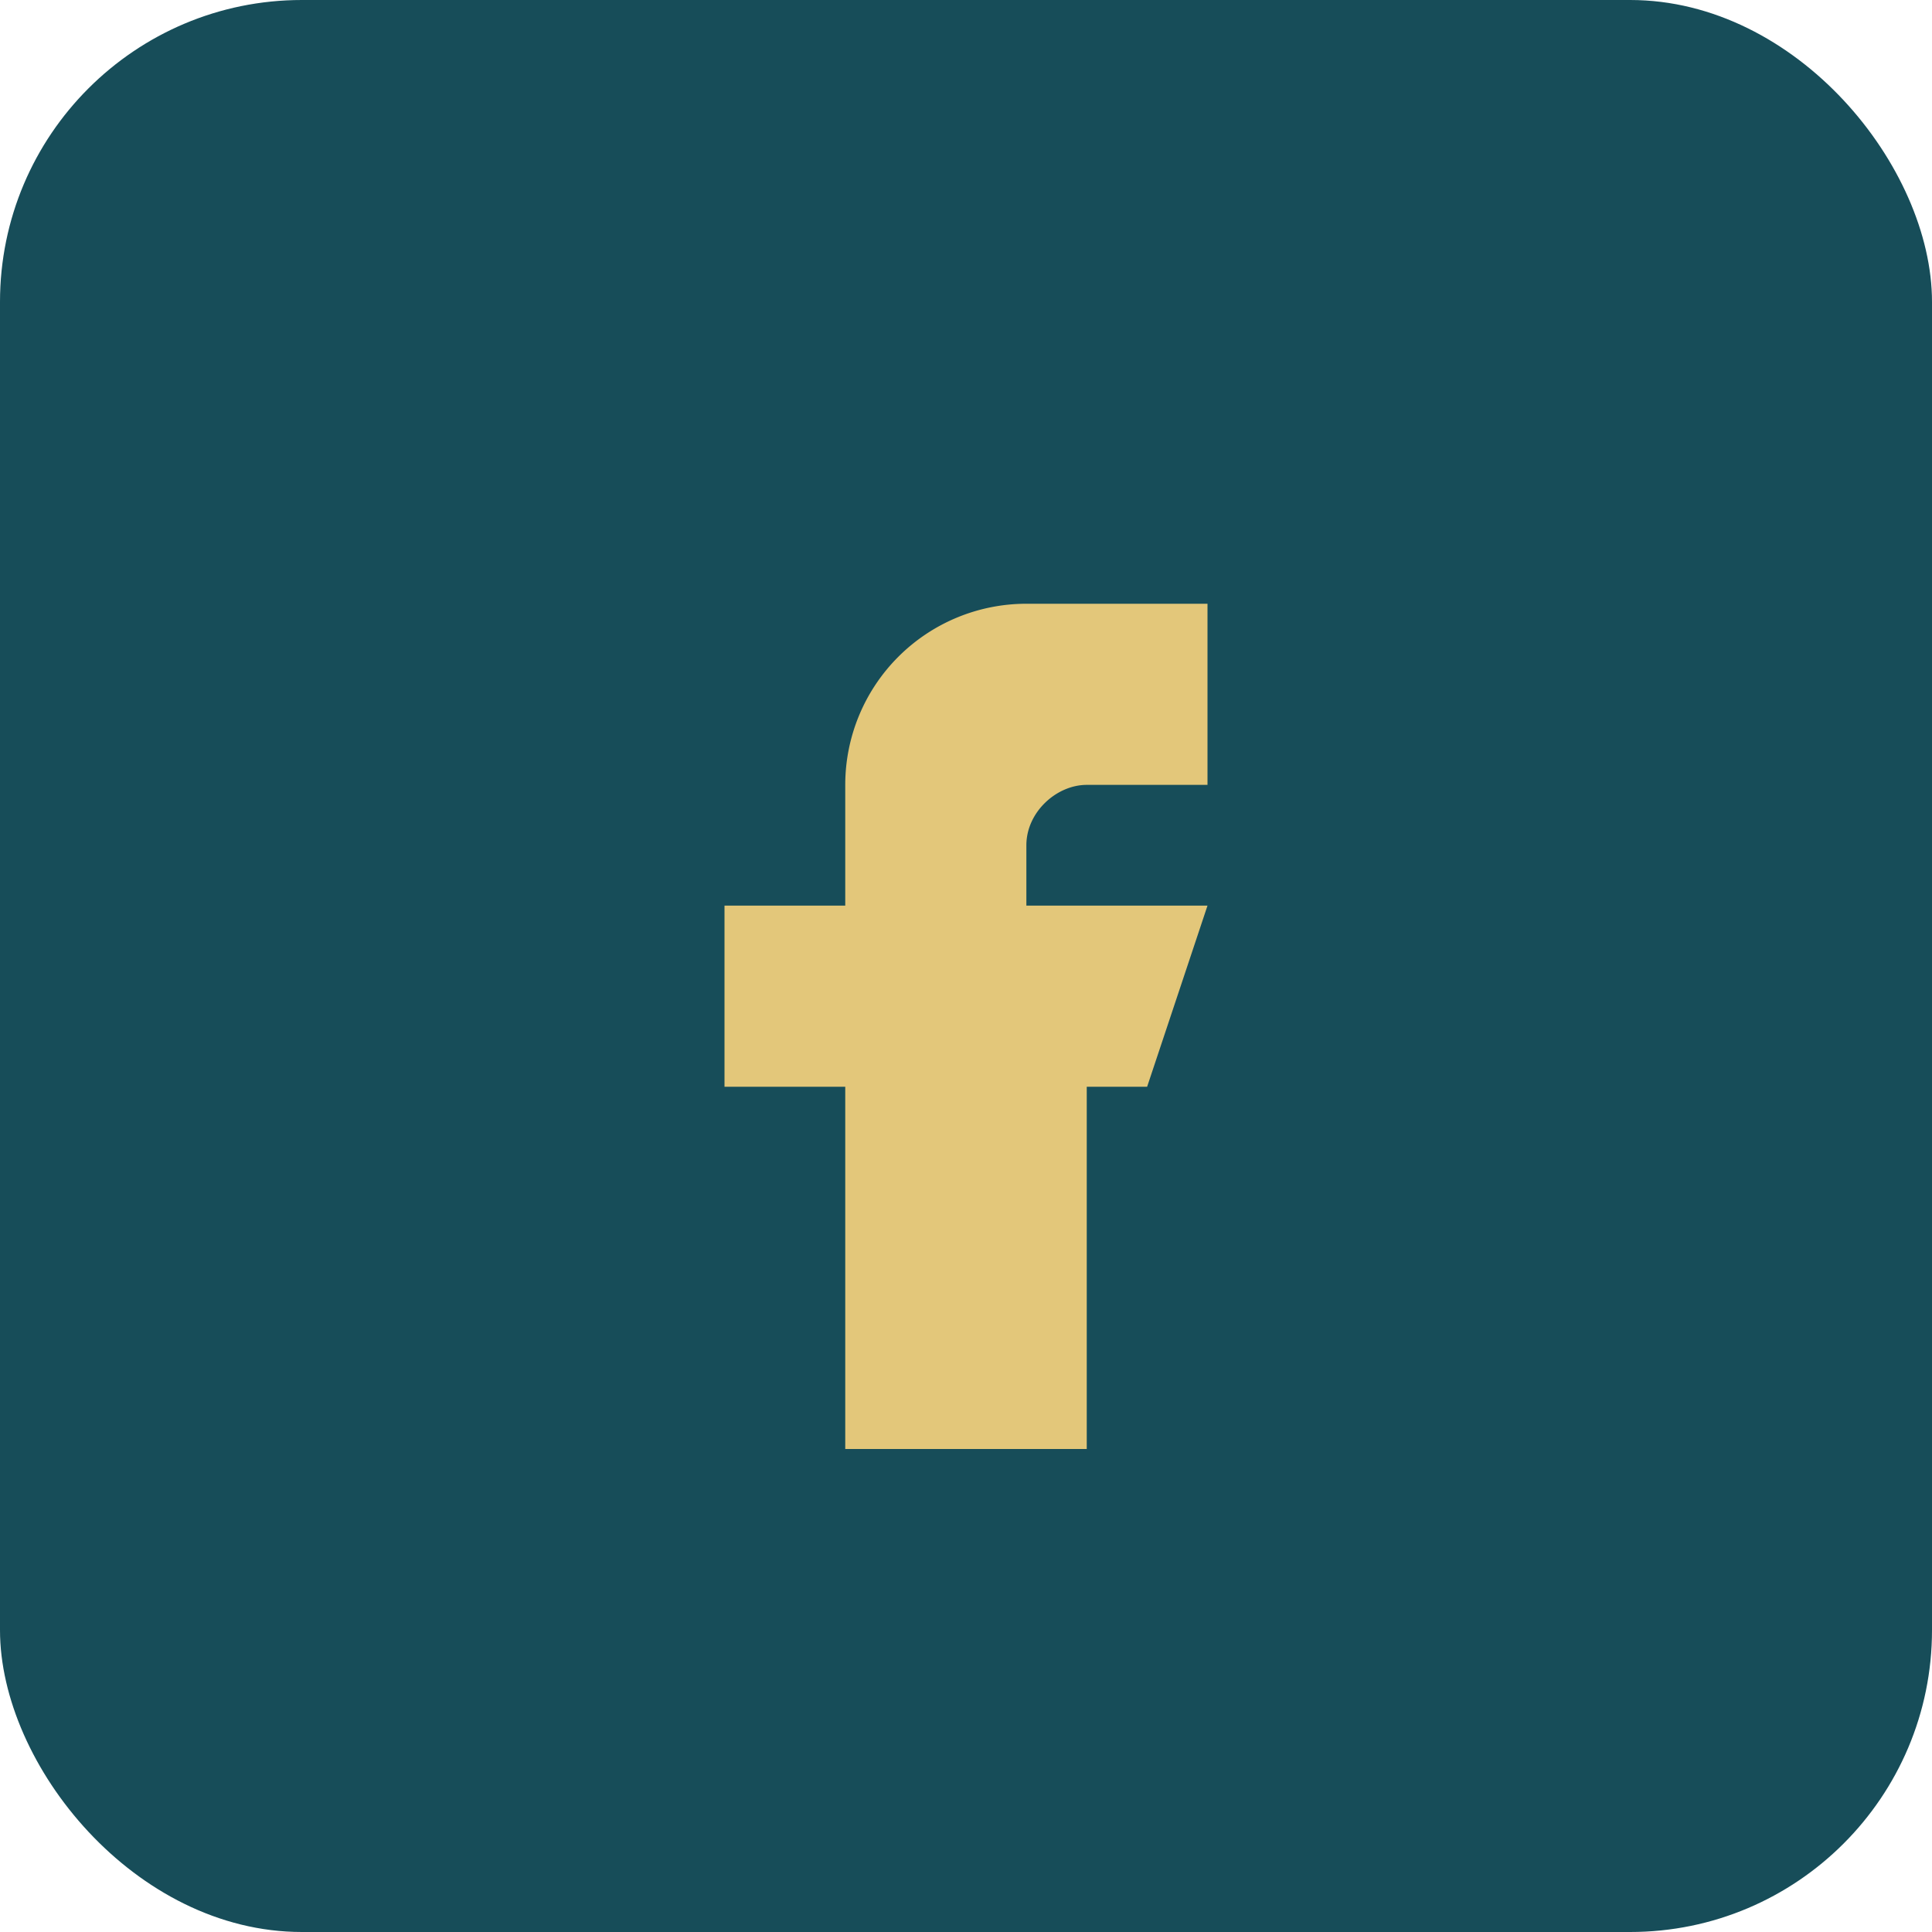 <?xml version="1.0" encoding="UTF-8"?>
<svg xmlns="http://www.w3.org/2000/svg" width="32" height="32" viewBox="0 0 32 32"><rect width="32" height="32" rx="5" fill="#174D59"/><path d="M20 18h-2v6h-4v-6h-2v-3h2v-2a3 3 0 013-3h3v3h-2c-.5 0-1 .45-1 1v1h3l-1 3z" fill="#E3C77A"/></svg>